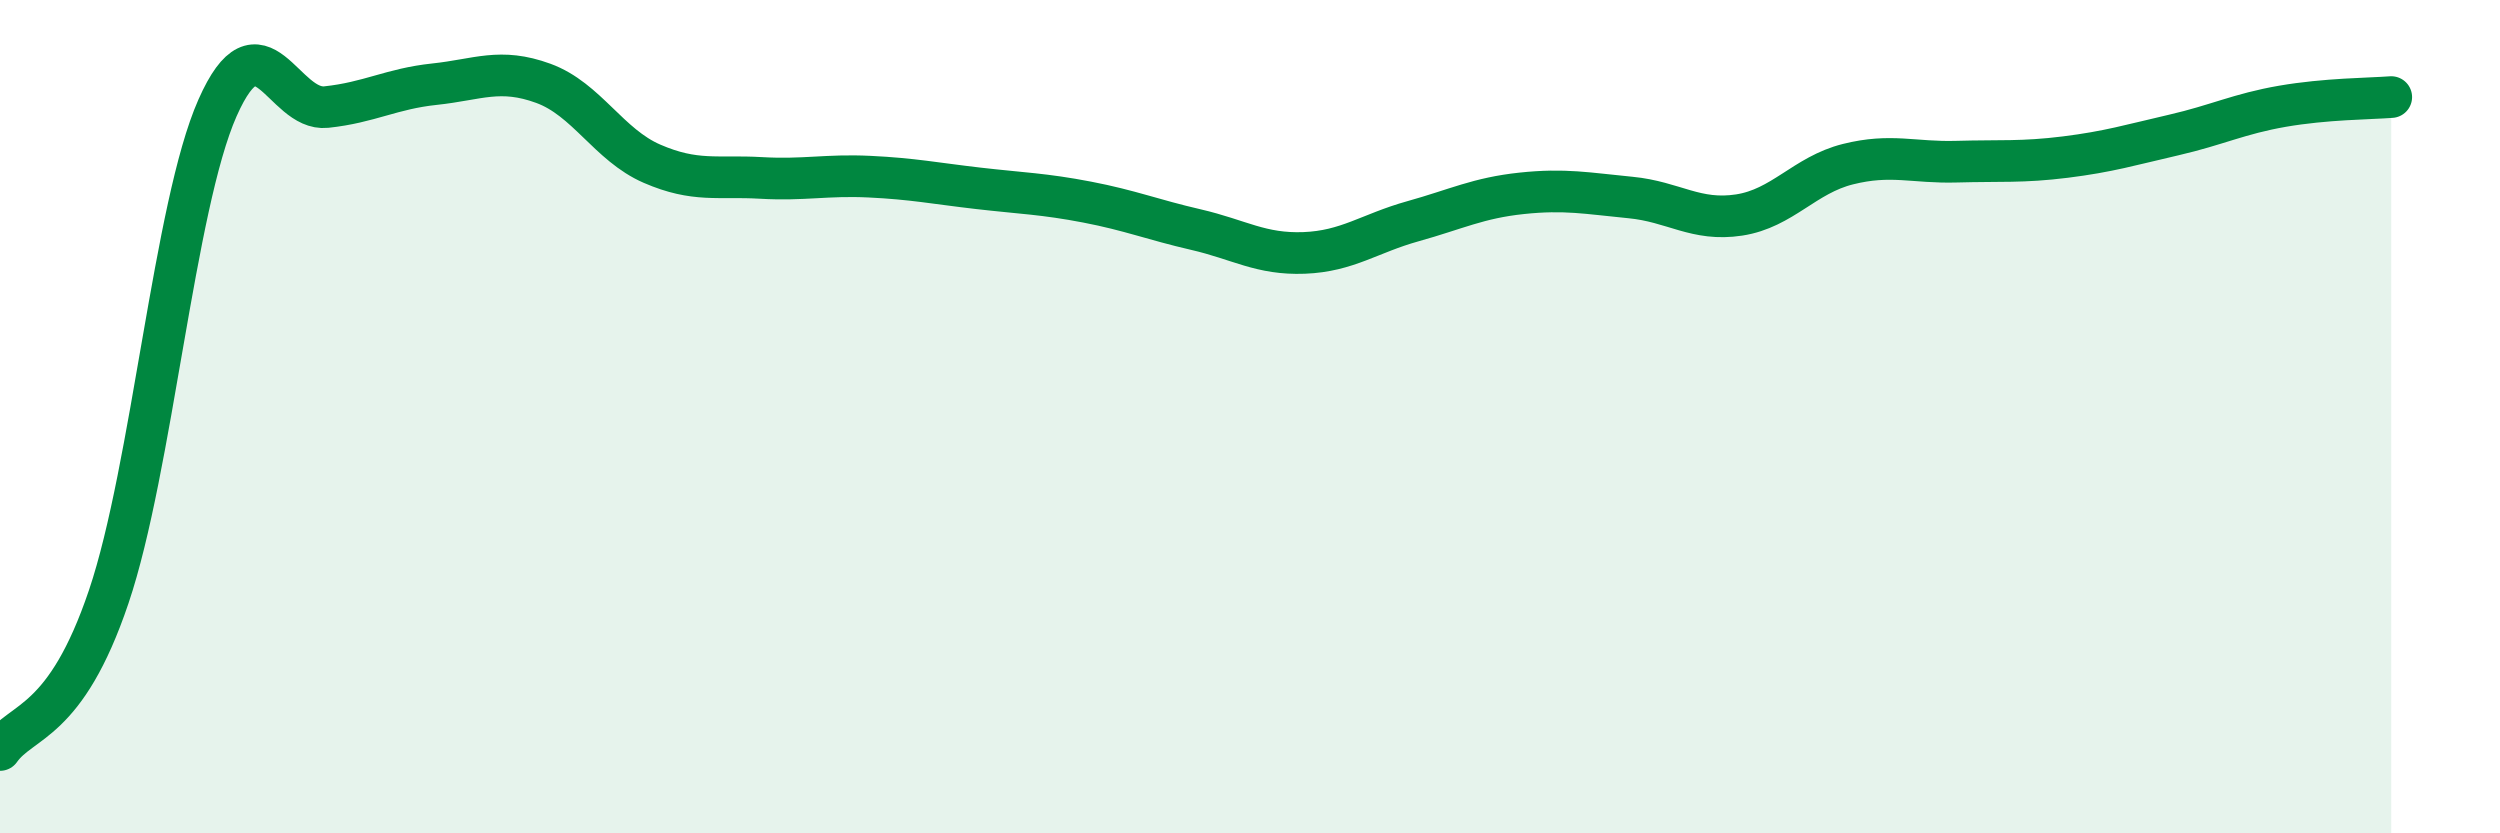 
    <svg width="60" height="20" viewBox="0 0 60 20" xmlns="http://www.w3.org/2000/svg">
      <path
        d="M 0,18 C 0.52,17.26 1.57,17.4 2.61,14.32 C 3.65,11.24 4.18,4.94 5.22,2.59 C 6.26,0.24 6.79,2.68 7.83,2.57 C 8.87,2.46 9.39,2.13 10.43,2.02 C 11.47,1.91 12,1.62 13.04,2 C 14.08,2.38 14.61,3.48 15.65,3.93 C 16.69,4.38 17.22,4.21 18.26,4.27 C 19.3,4.33 19.83,4.19 20.87,4.24 C 21.91,4.29 22.44,4.4 23.48,4.52 C 24.52,4.64 25.05,4.65 26.09,4.85 C 27.13,5.05 27.66,5.27 28.7,5.51 C 29.74,5.75 30.26,6.11 31.3,6.07 C 32.34,6.03 32.87,5.6 33.91,5.31 C 34.95,5.02 35.48,4.75 36.52,4.64 C 37.56,4.53 38.09,4.64 39.13,4.74 C 40.17,4.84 40.7,5.32 41.74,5.16 C 42.78,5 43.31,4.2 44.35,3.94 C 45.39,3.68 45.92,3.91 46.96,3.88 C 48,3.85 48.53,3.9 49.57,3.77 C 50.61,3.64 51.13,3.48 52.17,3.24 C 53.21,3 53.74,2.73 54.78,2.55 C 55.82,2.37 56.87,2.37 57.39,2.33L57.39 20L0 20Z"
        fill="#008740"
        opacity="0.1"
        stroke-linecap="round"
        stroke-linejoin="round"
      />
      <path
        d="M 0,18 C 0.52,17.26 1.57,17.4 2.61,14.32 C 3.65,11.24 4.18,4.94 5.22,2.59 C 6.26,0.24 6.79,2.68 7.83,2.57 C 8.87,2.46 9.39,2.13 10.43,2.02 C 11.47,1.91 12,1.62 13.04,2 C 14.08,2.38 14.61,3.48 15.65,3.93 C 16.69,4.38 17.22,4.21 18.26,4.27 C 19.3,4.33 19.83,4.19 20.87,4.24 C 21.91,4.29 22.44,4.4 23.48,4.52 C 24.52,4.64 25.05,4.65 26.09,4.85 C 27.13,5.05 27.66,5.27 28.7,5.51 C 29.74,5.75 30.26,6.11 31.3,6.07 C 32.34,6.03 32.87,5.6 33.91,5.31 C 34.95,5.02 35.48,4.75 36.52,4.64 C 37.56,4.53 38.09,4.64 39.13,4.74 C 40.17,4.84 40.7,5.32 41.74,5.16 C 42.78,5 43.31,4.2 44.35,3.94 C 45.39,3.68 45.92,3.91 46.96,3.88 C 48,3.85 48.53,3.9 49.57,3.77 C 50.61,3.64 51.13,3.48 52.17,3.24 C 53.21,3 53.74,2.73 54.78,2.55 C 55.82,2.37 56.87,2.37 57.39,2.33"
        stroke="#008740"
        stroke-width="1"
        fill="none"
        stroke-linecap="round"
        stroke-linejoin="round"
      />
    </svg>
  